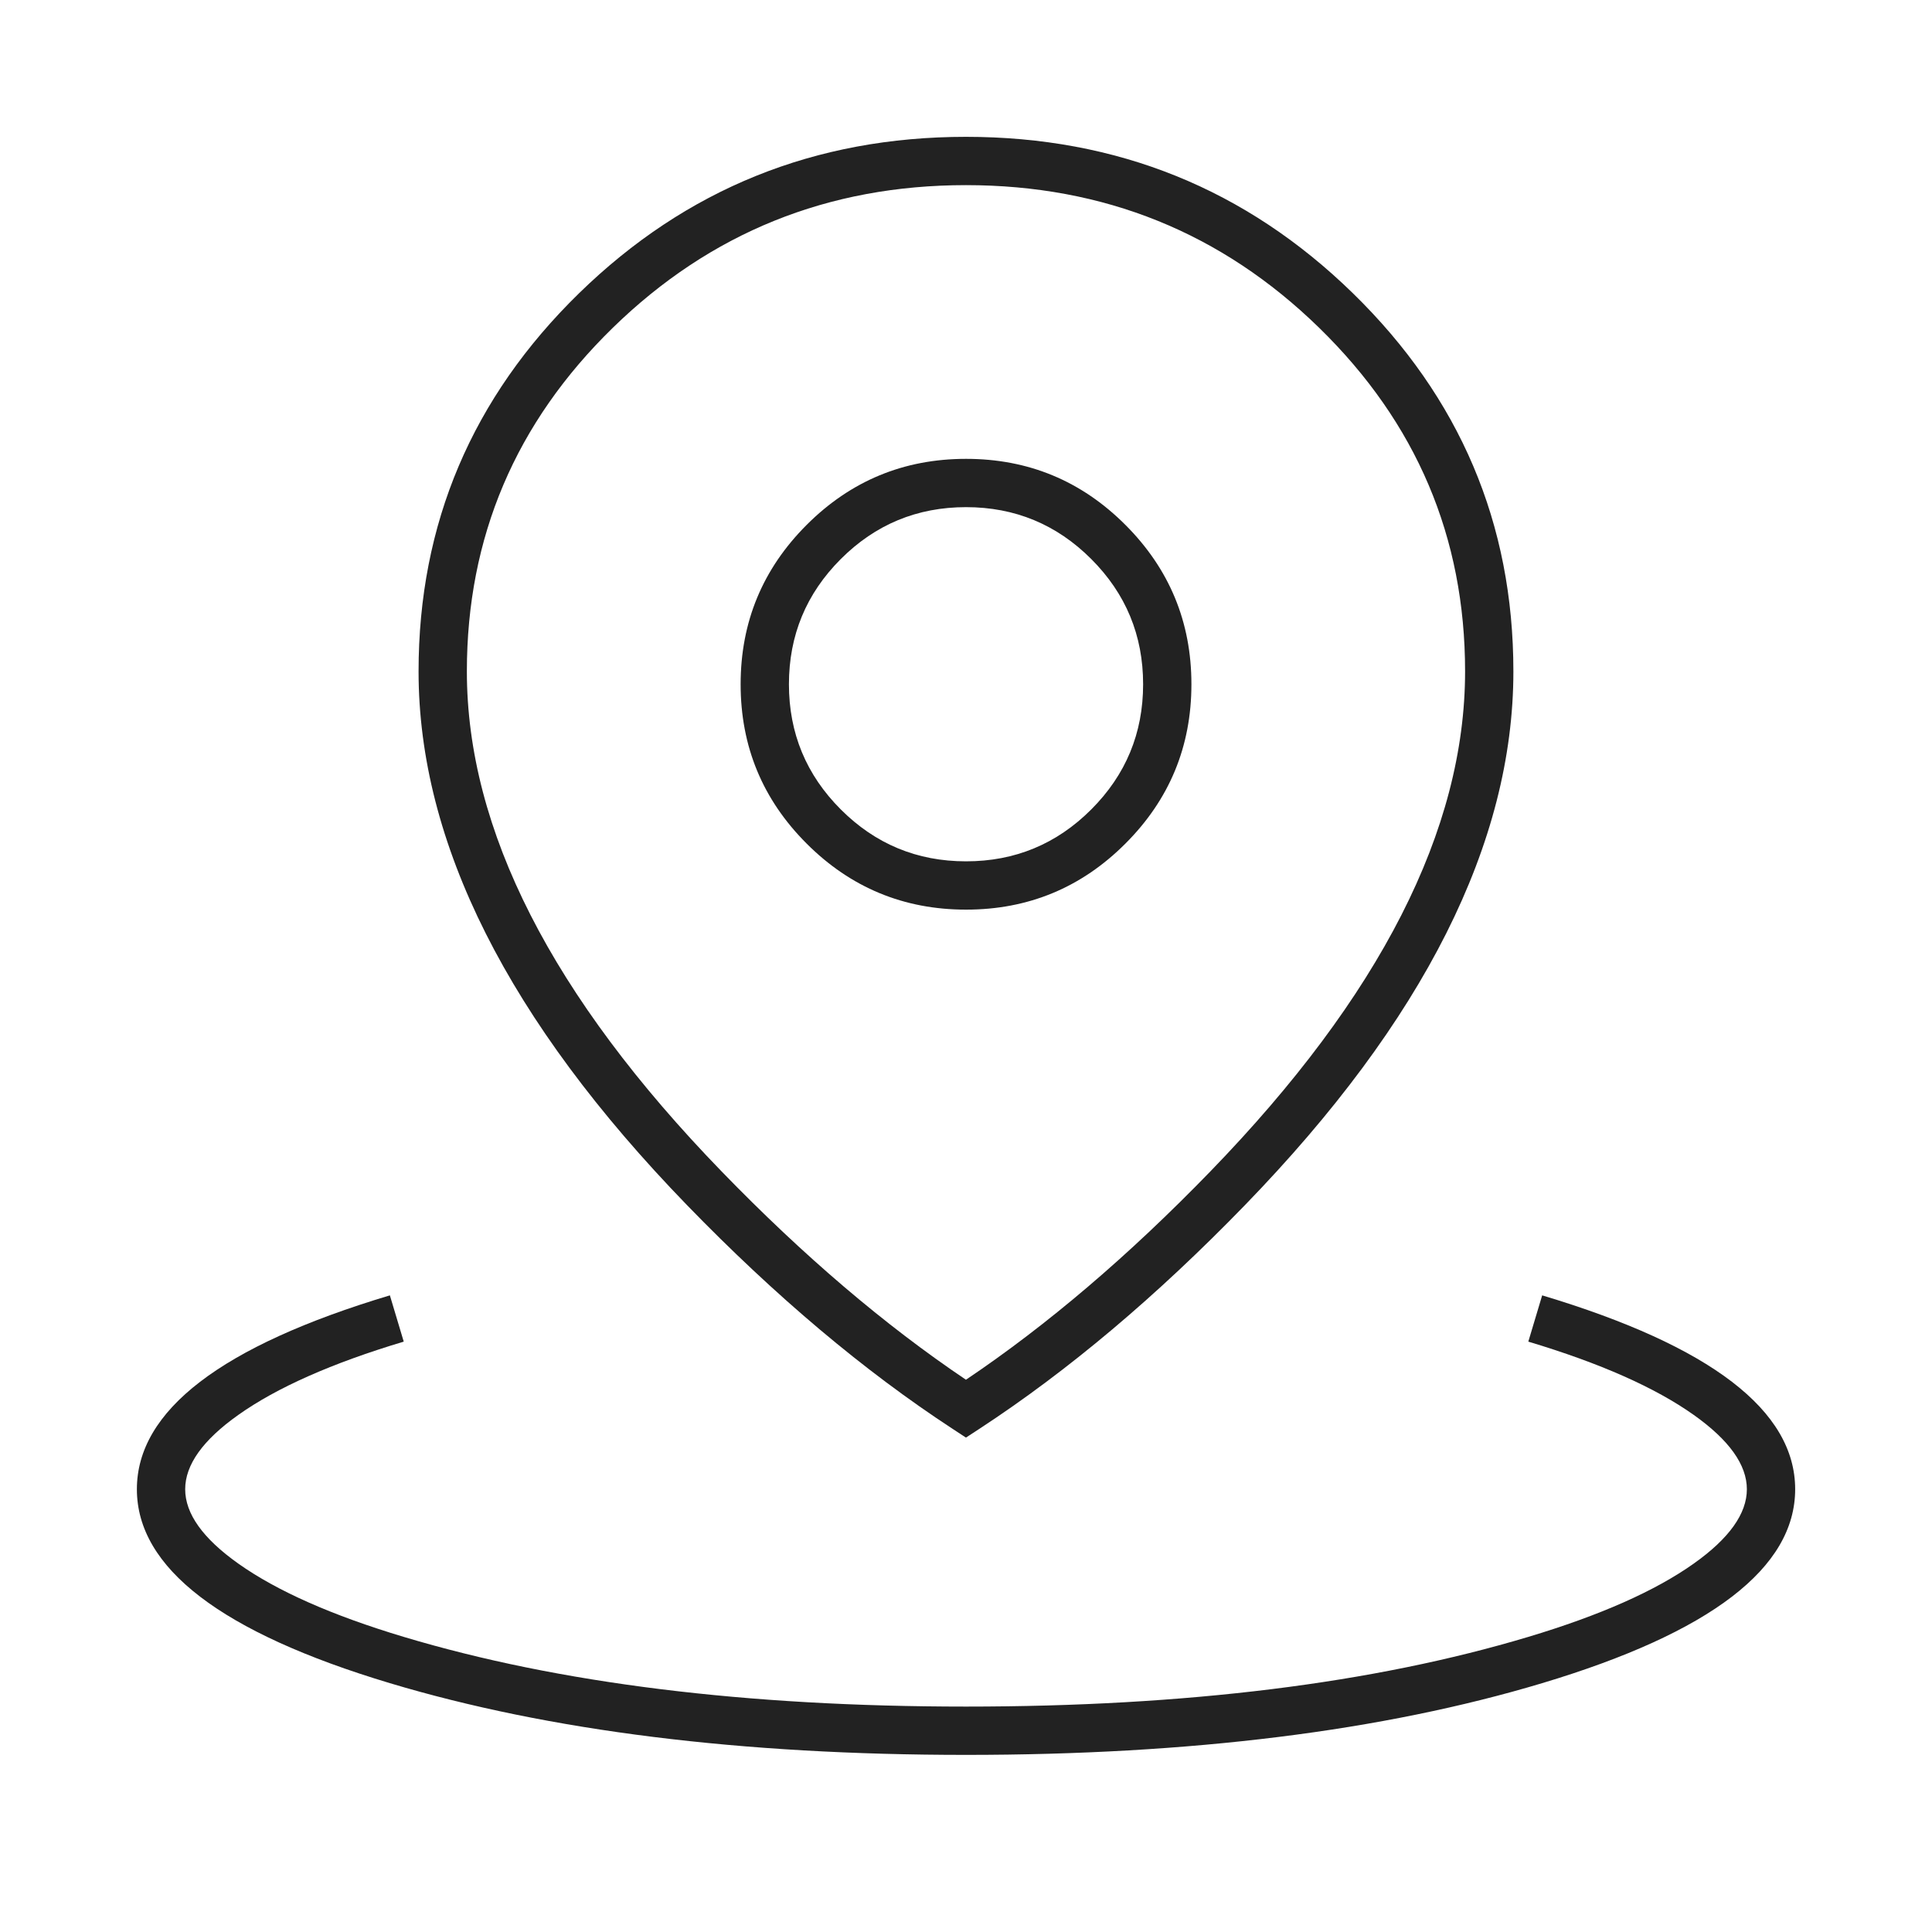 <svg xmlns="http://www.w3.org/2000/svg" xmlns:xlink="http://www.w3.org/1999/xlink" fill="none" version="1.1" width="40" height="40" viewBox="0 0 40 40"><defs><clipPath id="master_svg0_237_10724"><rect x="0" y="0" width="40" height="40" rx="0"/></clipPath></defs><g clip-path="url(#master_svg0_237_10724)"><g><path d="M37.167,30.833Q37.167,28.39,31.929,26.819L31.642,27.777Q33.87,28.445,35.068,29.295Q36.167,30.075,36.167,30.833Q36.167,31.592,35.068,32.372Q33.87,33.222,31.642,33.89Q26.831,35.333,20.001,35.333Q13.17,35.333,8.359,33.89Q6.131,33.222,4.933,32.372Q3.834,31.592,3.834,30.833Q3.834,30.074,4.933,29.295Q6.131,28.445,8.359,27.777L8.072,26.819Q2.834,28.39,2.834,30.833Q2.834,33.276,8.072,34.848Q13.024,36.333,20.001,36.333Q26.978,36.333,31.929,34.848Q37.167,33.276,37.167,30.833Z" fill-rule="evenodd" fill="#222222" fill-opacity="1" style="mix-blend-mode:passthrough"/></g><g><path d="M11.99,6.07Q8.666,9.313,8.666,13.901Q8.666,19.22,14.224,24.951Q16.971,27.784,19.726,29.585L19.999,29.764L20.273,29.585Q23.028,27.784,25.775,24.951Q31.333,19.22,31.333,13.901Q31.333,9.313,28.009,6.07Q24.69,2.833,19.999,2.833Q15.309,2.833,11.99,6.07ZM14.942,24.255Q9.666,18.814,9.666,13.901Q9.666,9.734,12.688,6.786Q15.716,3.833,19.999,3.833Q24.283,3.833,27.311,6.786Q30.333,9.734,30.333,13.901Q30.333,18.814,25.057,24.255Q22.525,26.867,19.999,28.566Q17.474,26.867,14.942,24.255Z" fill-rule="evenodd" fill="#222222" fill-opacity="1" style="mix-blend-mode:passthrough"/></g><g><path d="M16.701,10.867Q15.334,12.234,15.334,14.167Q15.334,16.1,16.701,17.466Q18.068,18.833,20.001,18.833Q21.934,18.833,23.3,17.466Q24.667,16.1,24.667,14.167Q24.667,12.234,23.3,10.867Q21.934,9.5,20.001,9.5Q18.068,9.5,16.701,10.867ZM17.408,16.759Q16.334,15.685,16.334,14.167Q16.334,12.648,17.408,11.574Q18.482,10.5,20.001,10.5Q21.519,10.5,22.593,11.574Q23.667,12.648,23.667,14.167Q23.667,15.685,22.593,16.759Q21.519,17.833,20.001,17.833Q18.482,17.833,17.408,16.759Z" fill-rule="evenodd" fill="#222222" fill-opacity="1" style="mix-blend-mode:passthrough"/></g></g></svg>